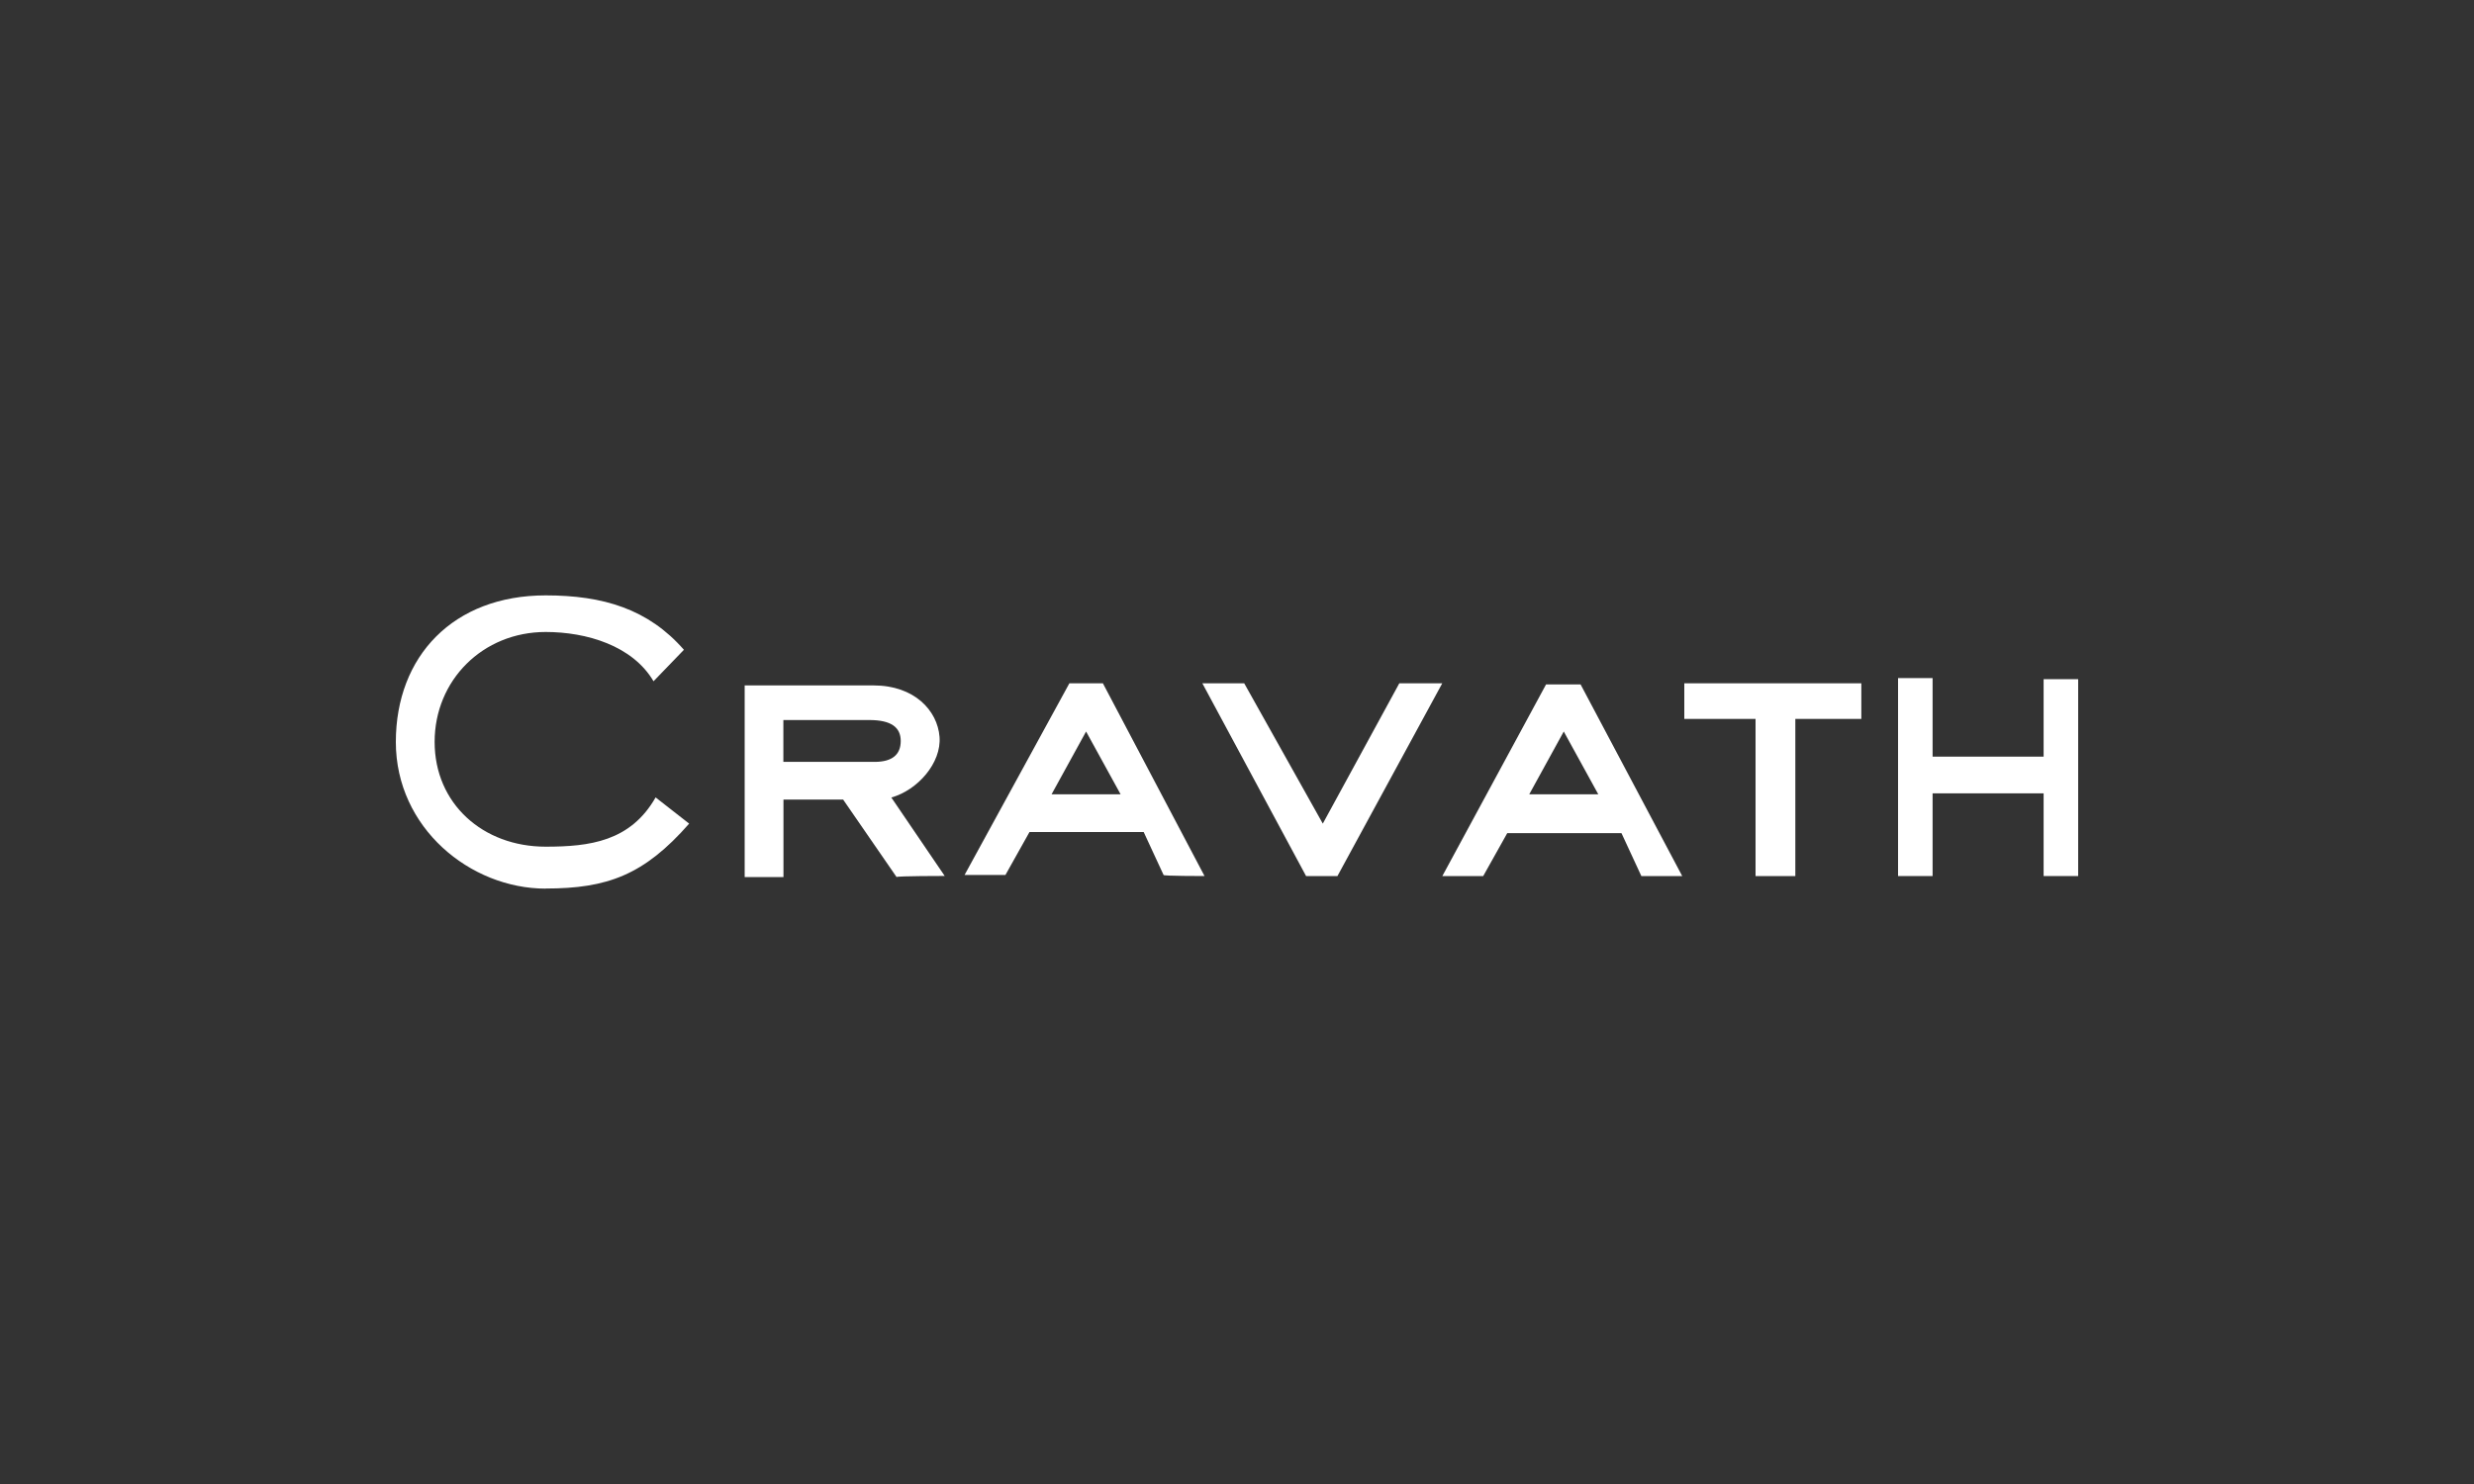 <?xml version="1.0" encoding="UTF-8"?><svg id="uuid-ecda289a-2143-4382-9115-53d91dddd784" xmlns="http://www.w3.org/2000/svg" width="250" height="150" viewBox="0 0 250 150"><rect x="0" y="0" width="250" height="150" fill="#333333" stroke="none"/><path d="m206.51,88.55v-8.36h-11.22v8.36h-3.49v-20.01h3.49v7.94h11.22v-7.83h3.49v19.9h-3.49Z" fill="#fff"/><path d="m181.42,72.67v15.88h-4.02v-15.88h-7.2v-3.6h17.89v3.6s-6.67,0-6.67,0Z" fill="#fff"/><path d="m113.25,80.29h-6.99l3.49-6.35,3.49,6.35h0Zm8.47,8.26l-10.27-19.48h-3.39l-10.59,19.37h4.13l2.43-4.34h11.54l2.01,4.34c-.11.11,4.13.11,4.13.11Z" fill="#fff"/><path d="m135.16,88.55h-3.18l-10.48-19.48h4.23l7.94,14.18,7.73-14.18h4.34l-10.59,19.48h0Z" fill="#fff"/><path d="m161.52,80.29h-6.99l3.49-6.35,3.49,6.35Zm8.47,8.26l-10.27-19.37h-3.49l-10.48,19.37h4.13l2.43-4.34h11.54l2.01,4.34h4.13Z" fill="#fff"/><path d="m55.14,89.82c-7.62,0-15.14-6.14-15.14-14.82s5.82-14.82,15.14-14.82c5.82,0,10.37,1.38,13.97,5.5l-3.07,3.18c-2.12-3.6-6.77-4.98-10.9-4.98-6.35,0-11.22,4.87-11.22,11.11s4.87,10.59,11.22,10.59c4.45,0,8.57-.53,11.11-4.98l3.39,2.65c-4.55,5.19-8.26,6.56-14.5,6.56Z" fill="#fff"/><path d="m91.02,74.89c0,1.38-.85,2.12-2.65,2.12h-9.21v-4.23h8.68c2.22,0,3.18.74,3.18,2.12h0Zm4.45,13.66l-5.4-7.94c2.65-.74,5.08-3.49,4.87-6.14s-2.54-5.19-6.67-5.19h-13.02v19.37h3.92v-7.83h6.03l5.4,7.83c0-.11,4.87-.11,4.87-.11Z" fill="#fff"/></svg>